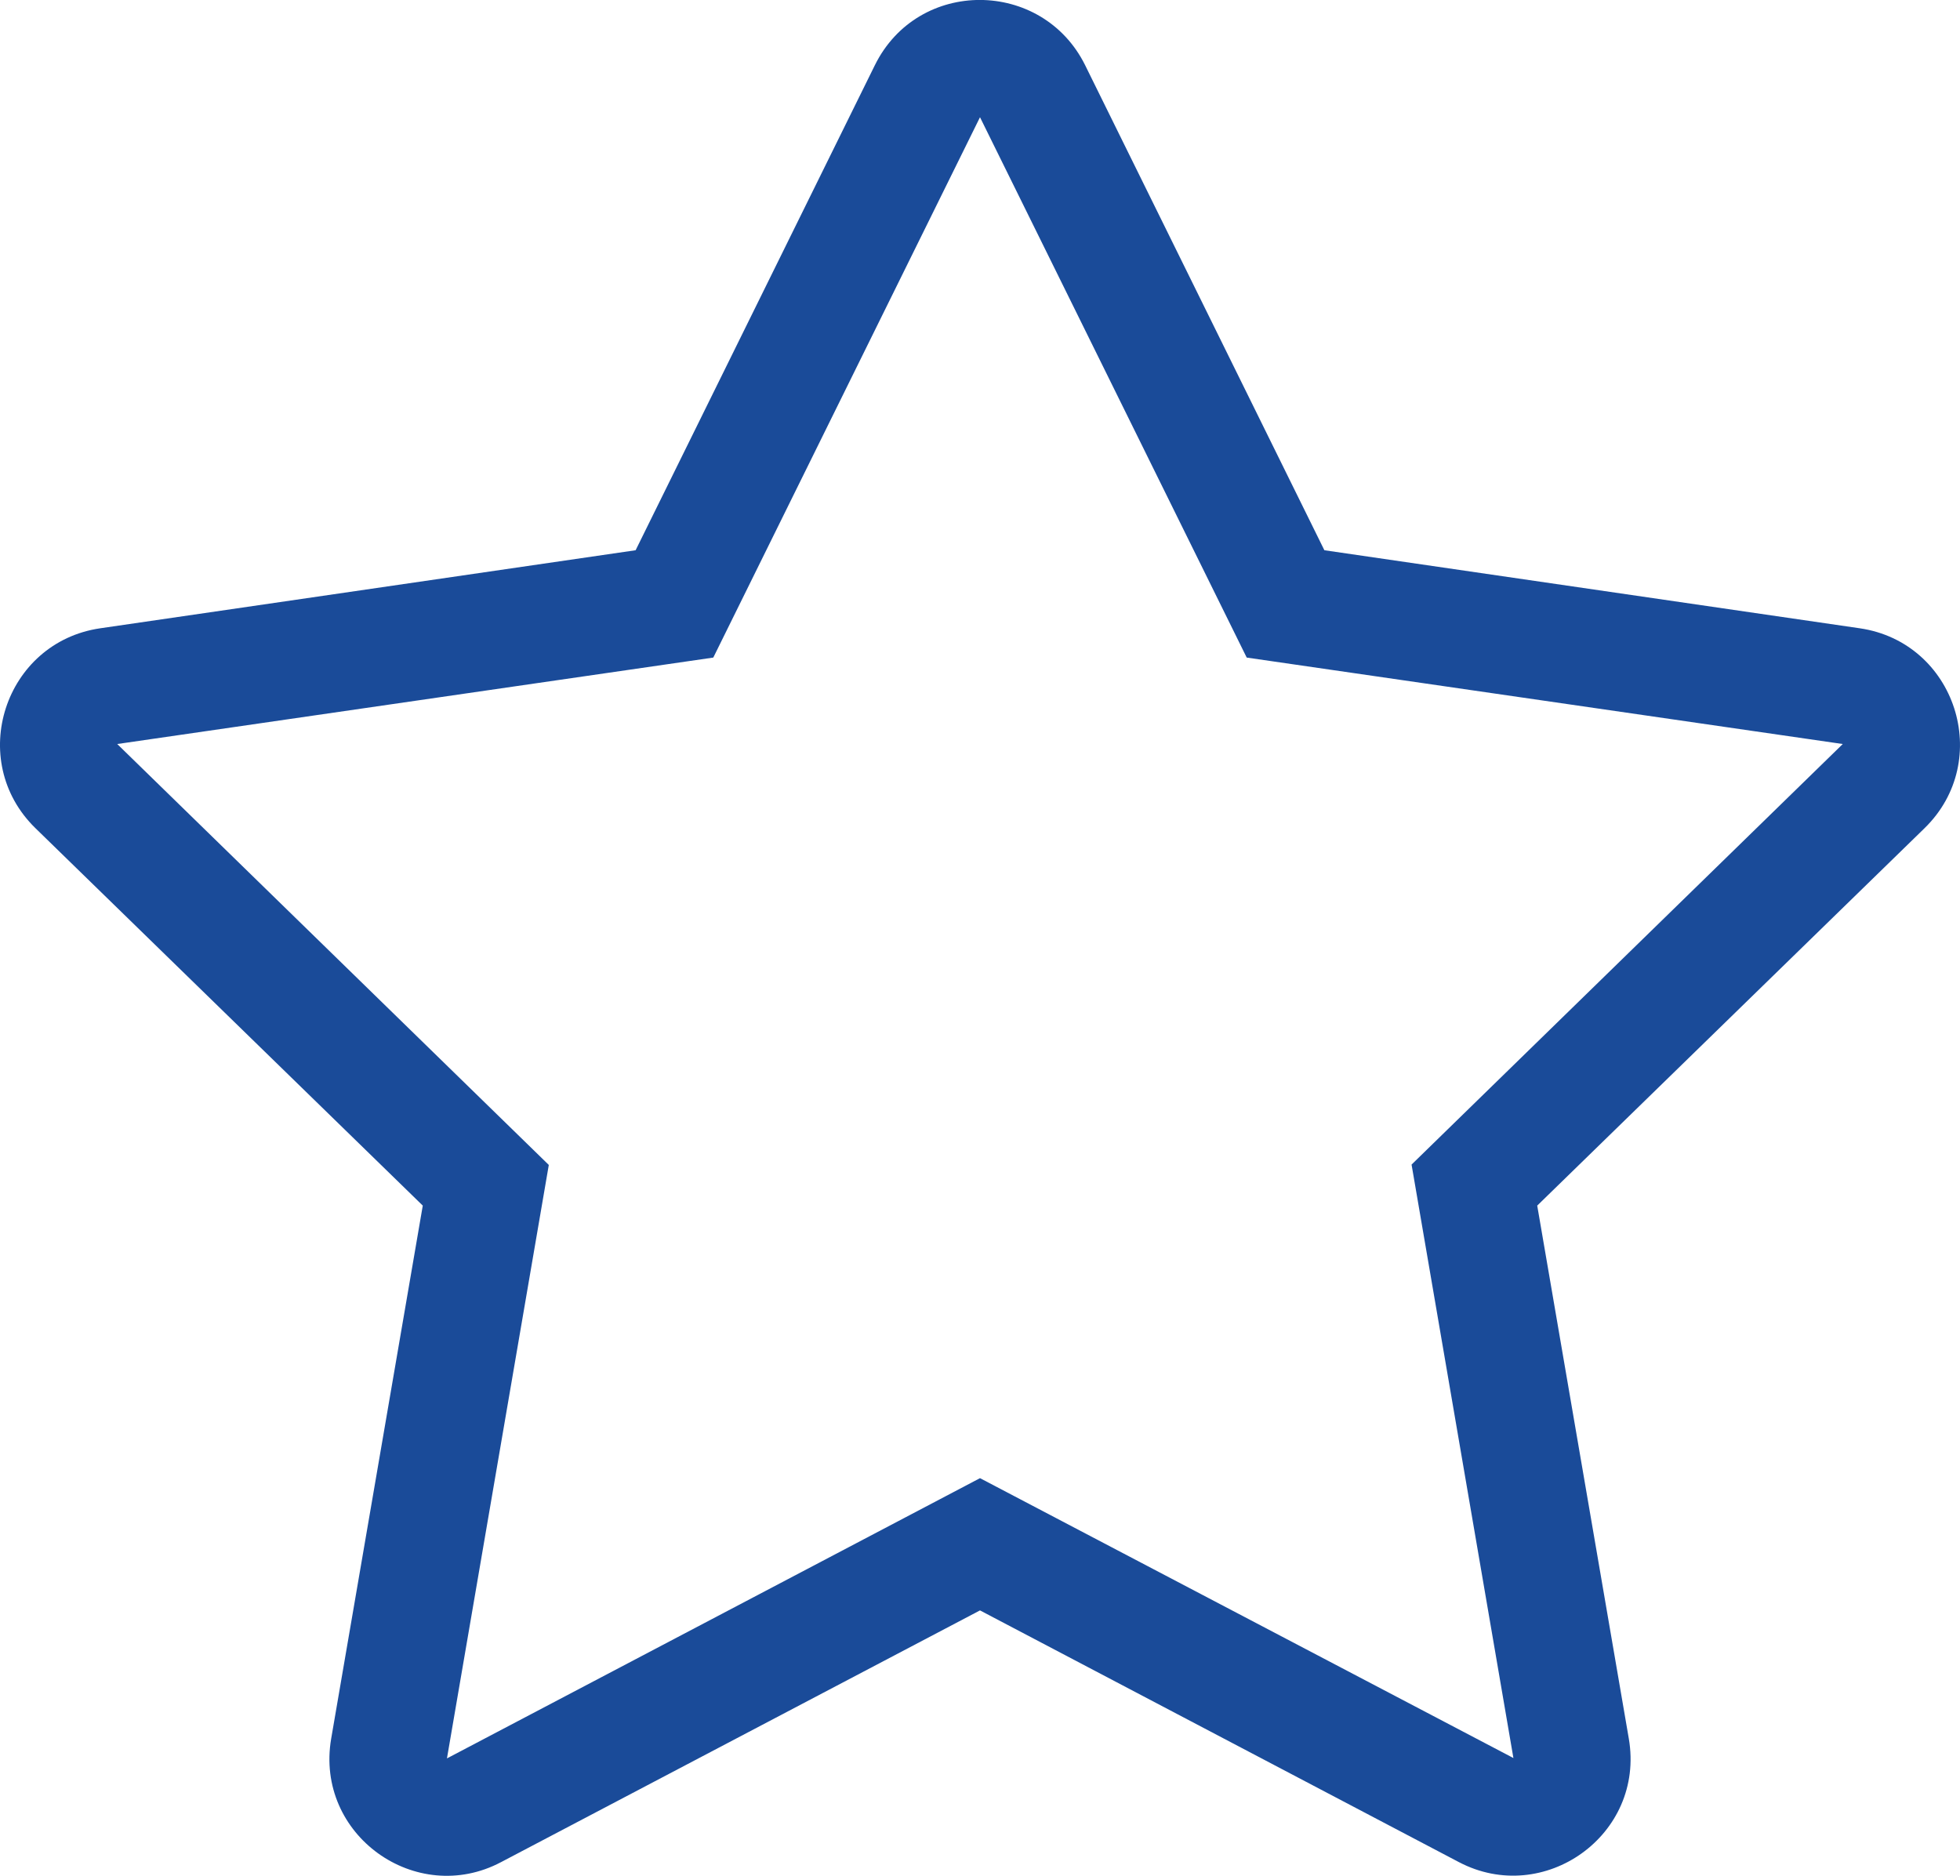 <svg xmlns="http://www.w3.org/2000/svg" viewBox="0 0 535 512.1" style="enable-background:new 0 0 535 512.1"><path d="M507.6 171.5l-146.1-21.3-65.3-132.4c-11.7-23.6-45.6-23.9-57.4 0l-65.3 132.4-146.1 21.3c-26.2 3.8-36.7 36.1-17.7 54.6l105.7 103-25 145.5c-4.5 26.3 23.2 46 46.4 33.7l130.7-68.7 130.7 68.7c23.2 12.2 50.9-7.4 46.4-33.7l-25-145.5 105.7-103c19-18.5 8.5-50.8-17.7-54.6zM385.3 317.9l27.8 162-145.6-76.4L122 480l27.8-162L32 203.1l162.7-23.6L267.5 32l72.8 147.5L503 203.1 385.3 317.9z" style="fill:#1a4b99"/></svg>